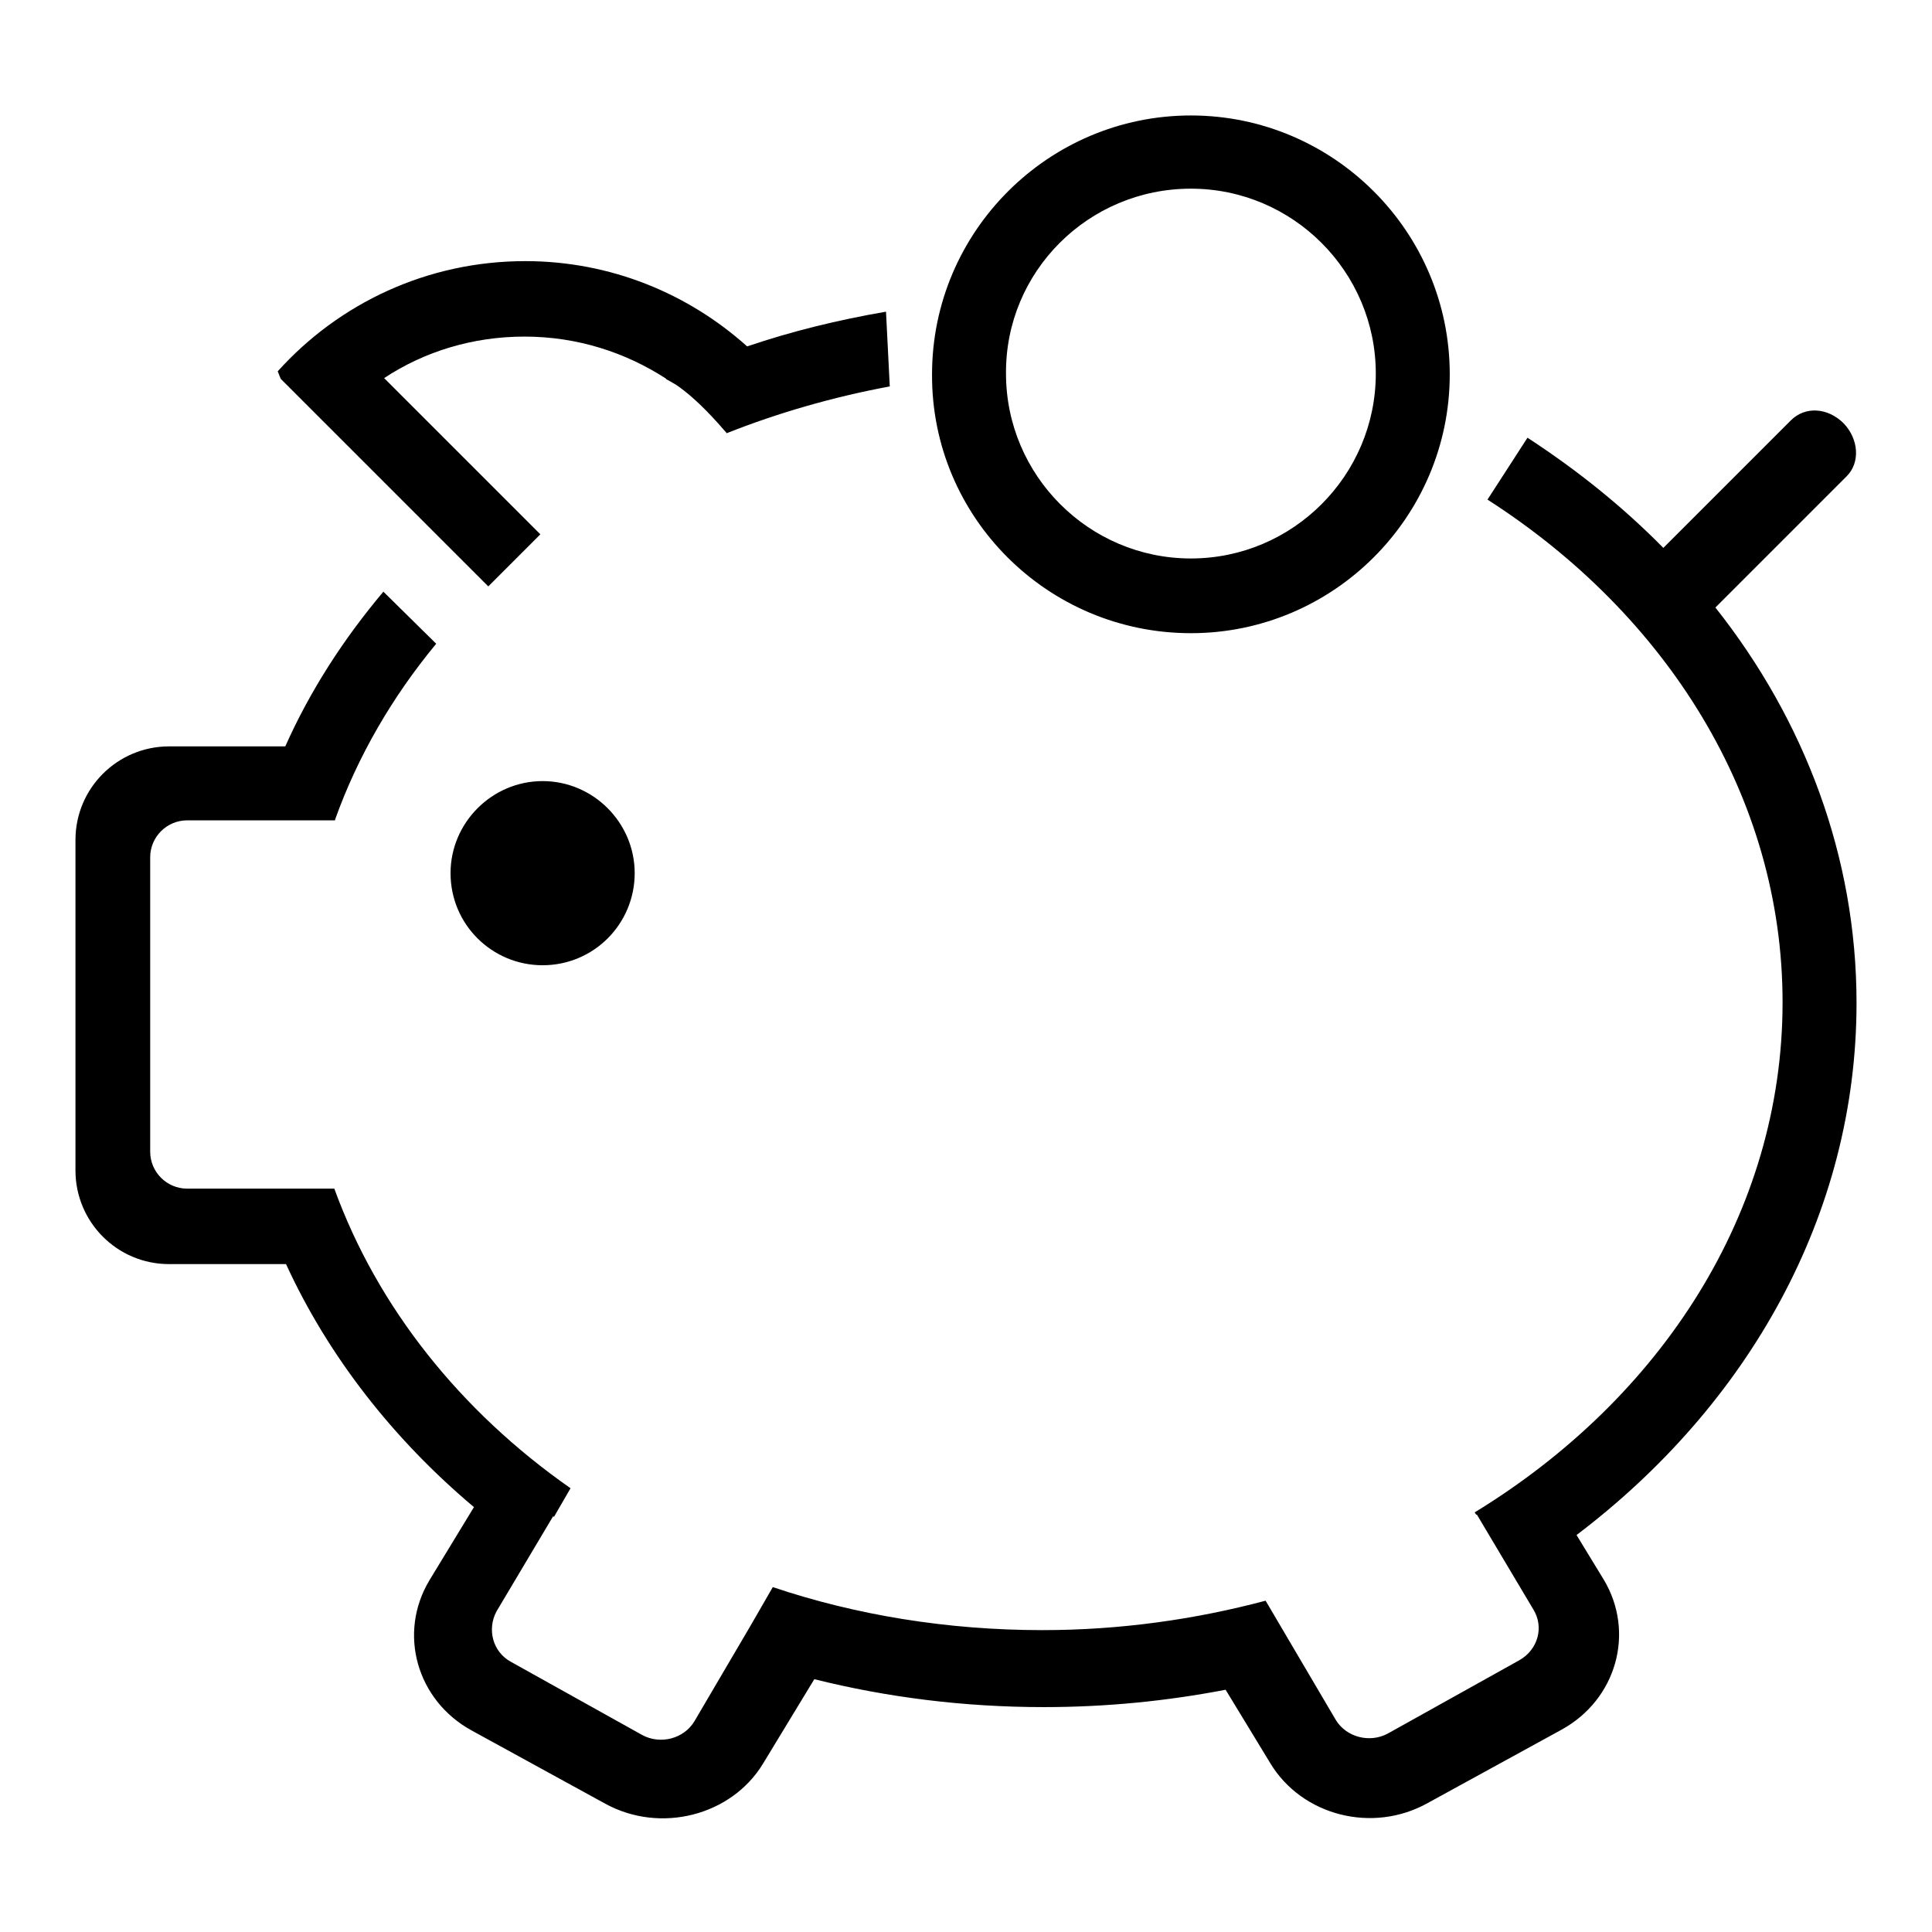 <?xml version="1.0" encoding="utf-8"?>
<!-- Svg Vector Icons : http://www.onlinewebfonts.com/icon -->
<!DOCTYPE svg PUBLIC "-//W3C//DTD SVG 1.1//EN" "http://www.w3.org/Graphics/SVG/1.1/DTD/svg11.dtd">
<svg version="1.1" xmlns="http://www.w3.org/2000/svg" xmlns:xlink="http://www.w3.org/1999/xlink" x="0px" y="0px" viewBox="0 0 256 256" enable-background="new 0 0 256 256" xml:space="preserve">
<g> <path fill="#000000" d="M157.8,83.9c18.9,0,34.3-15.4,34.3-34.3c0-18.9-15.4-34.3-34.3-34.3s-34.3,15.4-34.3,34.3 C123.4,68.5,138.8,83.9,157.8,83.9z M157.8,25c13.5,0,24.5,11,24.5,24.5c0,13.5-11,24.5-24.5,24.5s-24.5-11-24.5-24.5 C133.2,36,144.2,25,157.8,25z M59.7,115.7c0,6.8,5.5,12.2,12.2,12.2c6.8,0,12.2-5.5,12.2-12.2s-5.5-12.2-12.2-12.2 S59.7,109,59.7,115.7z M246,132.9c0-19.4-6.9-37.5-18.7-52.4l17.4-17.4c1.8-1.8,1.6-4.9-0.4-7c-2.1-2.1-5.1-2.3-7-0.4l-16.9,16.9 c-5.3-5.4-11.4-10.3-18-14.6l-5.3,8.2c23.7,15.2,39.1,39.4,39.1,66.6c0,27.9-16.1,52.5-40.8,67.6l0.2,0.3l0.1,0l7.5,12.6 c1.4,2.3,0.6,5.3-1.9,6.7l-17.4,9.7c-2.4,1.3-5.5,0.5-6.9-1.8l-7.3-12.4l-2-3.4c-9.4,2.5-19.3,3.9-29.6,3.9 c-12.6,0-24.7-2-35.7-5.7l-3,5.2L92,228.1c-1.4,2.3-4.5,3.1-6.9,1.8l-17.4-9.7c-2.4-1.3-3.2-4.3-1.9-6.7l7.5-12.6l0.1,0.1l2.2-3.8 c-14.6-10.2-25.6-24-31.3-39.7v0H24.8c-2.7,0-4.9-2.2-4.9-4.9v-39c0-2.7,2.2-4.9,4.9-4.9h19.6v-0.1c3-8.4,7.6-16.3,13.4-23.3 l-7-6.9c-5.3,6.3-9.7,13.1-13,20.5H22.4c-6.8,0-12.4,5.5-12.4,12.4v43.8c0,6.8,5.5,12.4,12.4,12.4h15.5 c5.6,12.2,14.2,23.2,24.9,32.2l-5.9,9.7c-4.2,7-1.7,15.9,5.6,19.9l17.7,9.7c7.3,4,16.7,1.6,20.9-5.3l6.8-11.2 c9.6,2.4,19.8,3.7,30.4,3.7c8.3,0,16.3-0.8,24.1-2.3l5.9,9.7c4.2,7,13.6,9.4,20.9,5.3l17.7-9.7c7.3-4,9.8-12.9,5.6-19.9l-3.6-5.9 C231.6,186.2,246,161,246,132.9z M37.2,50.2l27.5,27.5l6.9-6.9L50.9,50.1c5.3-3.5,11.7-5.5,18.6-5.5c7,0,13.4,2.1,18.8,5.6 c0,0-0.1,0-0.1,0c0.4,0.2,0.9,0.5,1.4,0.8c2.8,1.9,5.4,4.9,6.7,6.4c6.8-2.7,14.1-4.8,21.6-6.2l-0.5-9.9c-6.4,1.1-12.5,2.6-18.4,4.6 c-7.8-7-18.1-11.3-29.4-11.3c-13,0-24.7,5.6-32.8,14.6L37.2,50.2L37.2,50.2z"/></g>
</svg>
